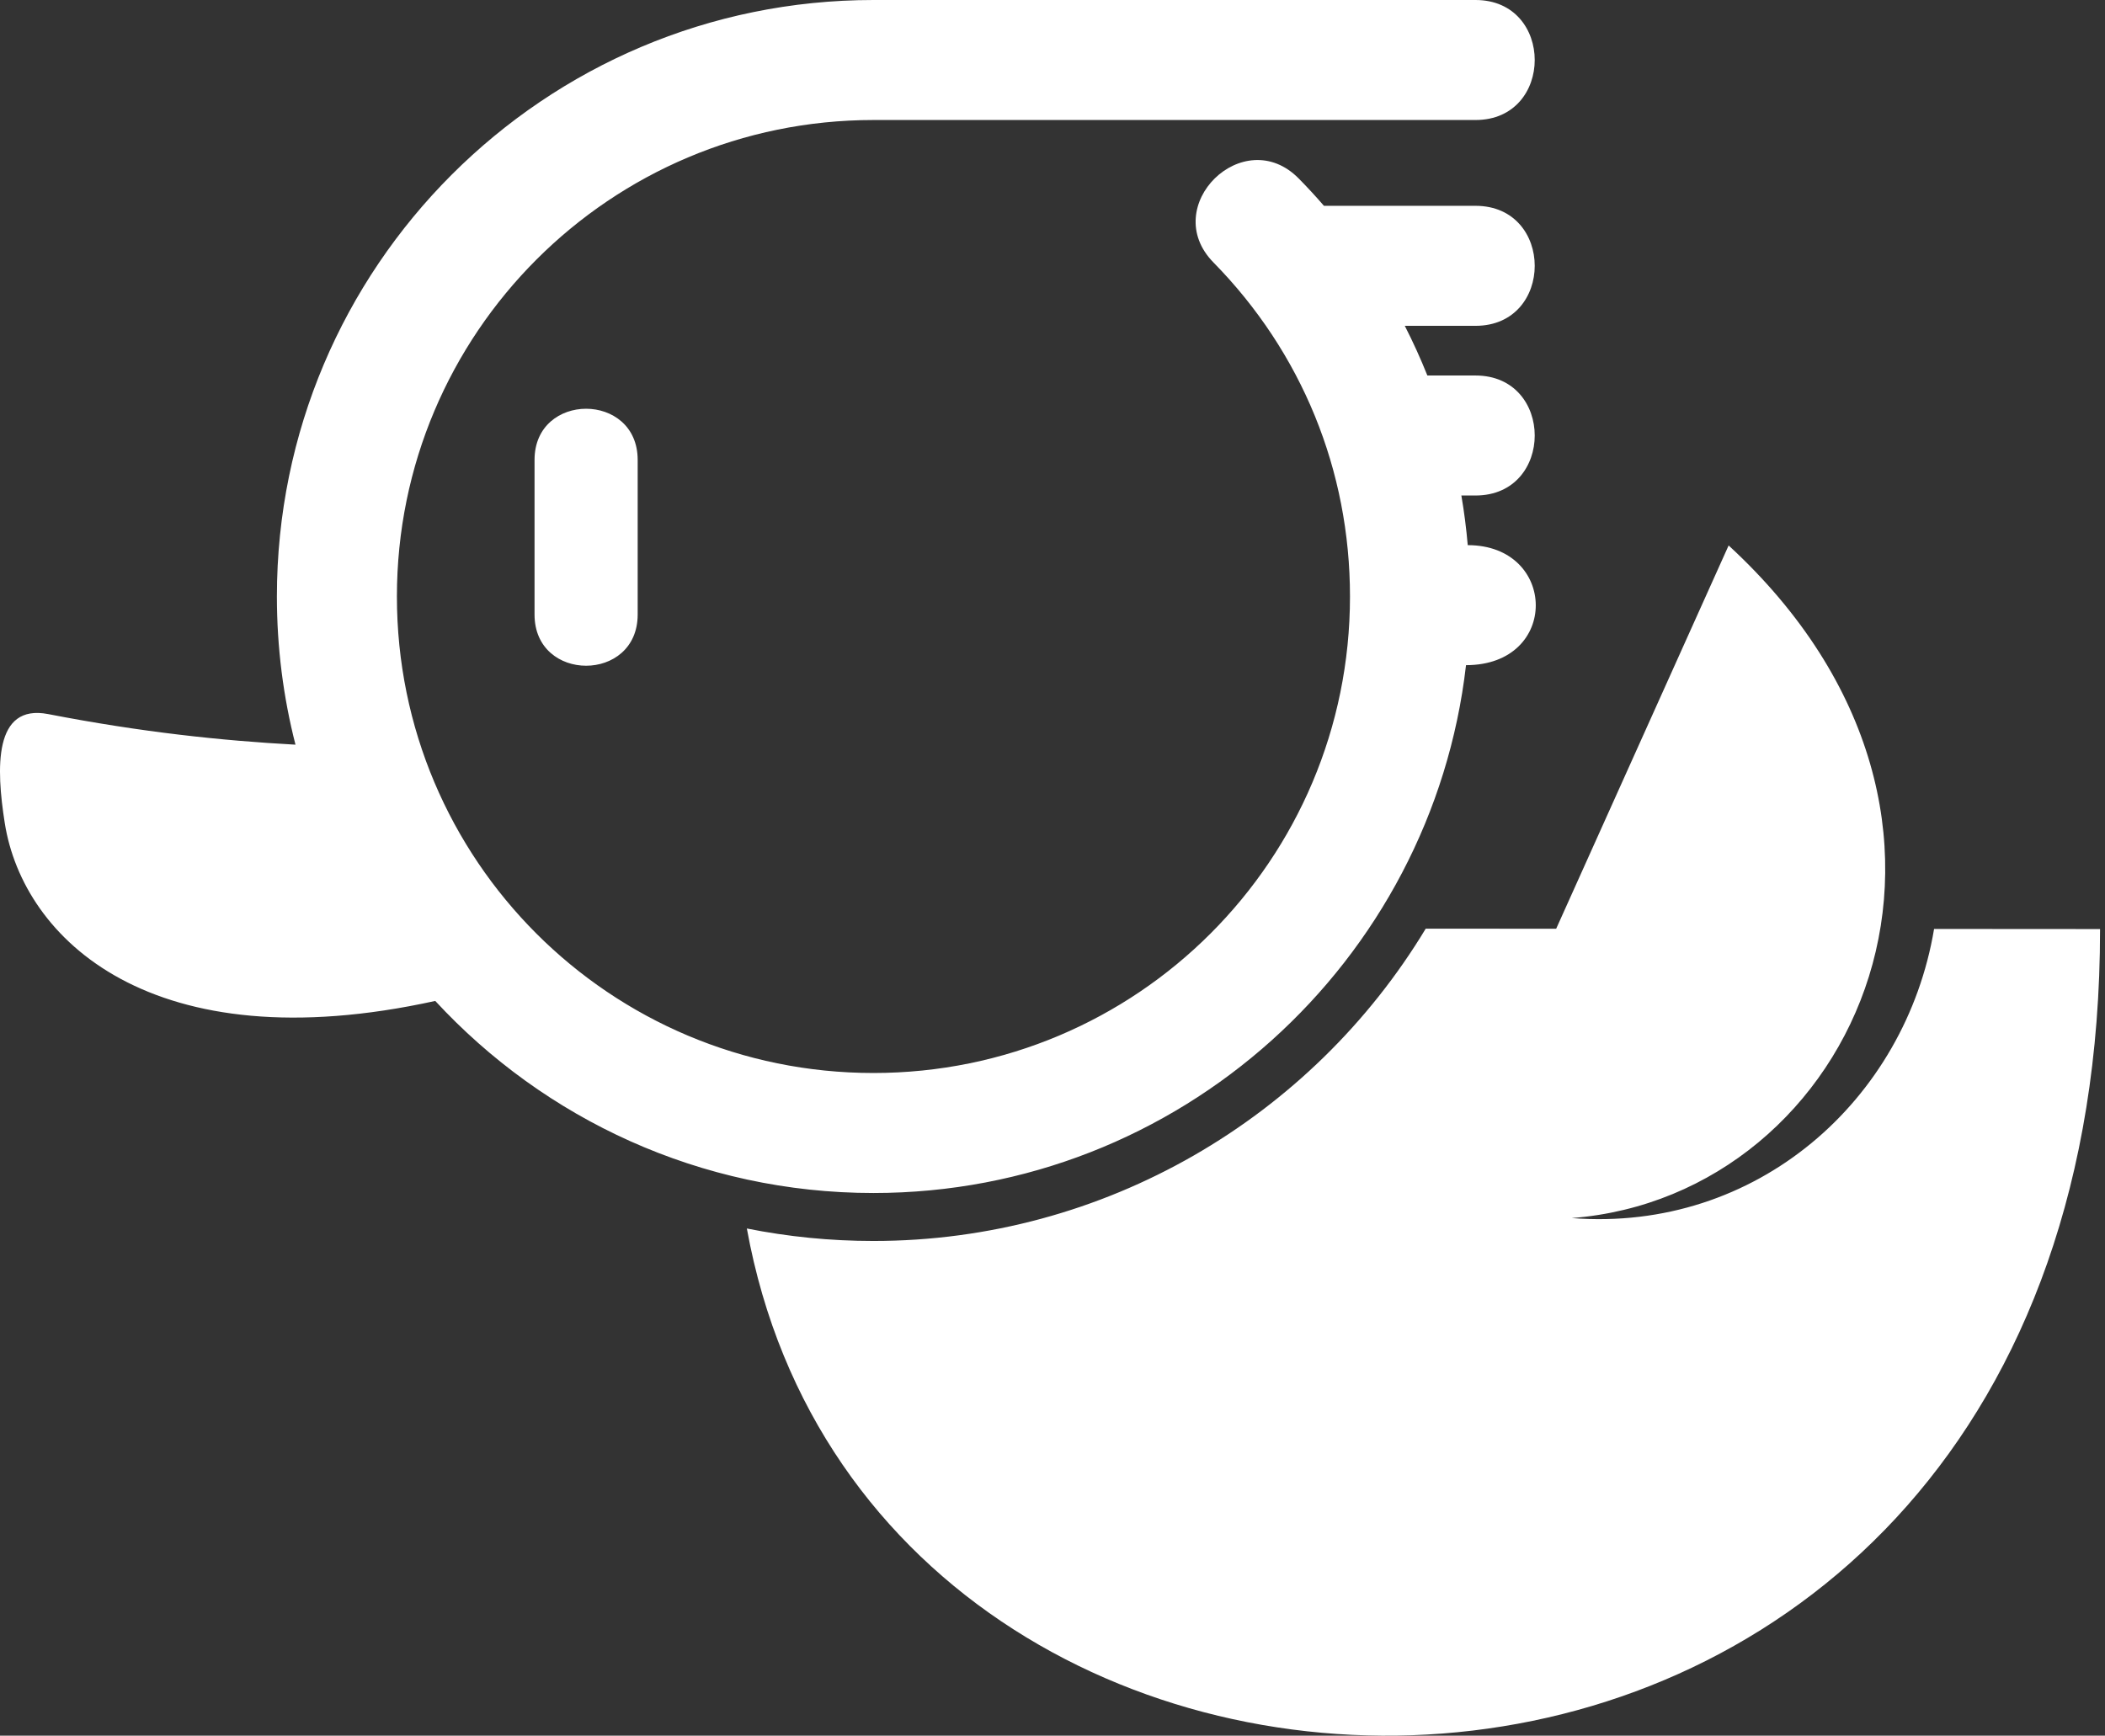 <svg width="211" height="174" viewBox="0 0 211 174" fill="none" xmlns="http://www.w3.org/2000/svg">
<rect x="0" y="0" width="211" height="174" fill="#333333" stroke="none"/>
<path fill-rule="evenodd" clip-rule="evenodd" d="M63.919 46.105V61.609C63.919 68.449 53.581 68.449 53.581 61.609V46.105C53.581 39.267 63.919 39.267 63.919 46.105ZM173.274 54.681C203.15 82.199 186.145 119.901 157.543 122.111C176.087 123.556 191.002 110.262 193.867 93.126L210.505 93.137C210.505 194.906 88.023 195.634 74.862 123.156C78.964 123.977 83.211 124.407 87.551 124.407C110.73 124.407 131.493 112.024 142.911 93.097L155.987 93.105L173.274 54.681ZM29.618 74.653C22.247 74.253 14.172 73.4 4.829 71.587C-0.644 70.526 -0.391 77.001 0.478 82.514C2.318 94.147 15.247 106.586 43.629 100.343C54.559 112.173 70.197 119.598 87.551 119.598C118.215 119.598 143.529 96.437 146.95 66.682C156.368 66.682 156.12 54.651 147.123 54.651C146.979 52.98 146.766 51.319 146.483 49.674H147.901C155.816 49.674 155.816 37.644 147.901 37.644H143.076C142.397 35.951 141.642 34.287 140.813 32.664H147.901C155.816 32.664 155.816 20.633 147.901 20.633H132.709C131.901 19.697 131.059 18.786 130.187 17.901C124.658 12.276 116.104 20.684 121.635 26.311C130.494 35.335 135.319 47.155 135.319 59.799C135.319 86.211 113.963 107.567 87.551 107.567C61.138 107.567 39.785 86.211 39.785 59.799C39.785 33.413 61.165 12.031 87.551 12.031H147.901C155.816 12.031 155.816 0 147.901 0H87.551C54.532 0 27.755 26.786 27.755 59.799C27.755 64.925 28.402 69.905 29.618 74.653Z" fill="white"/>
</svg>
